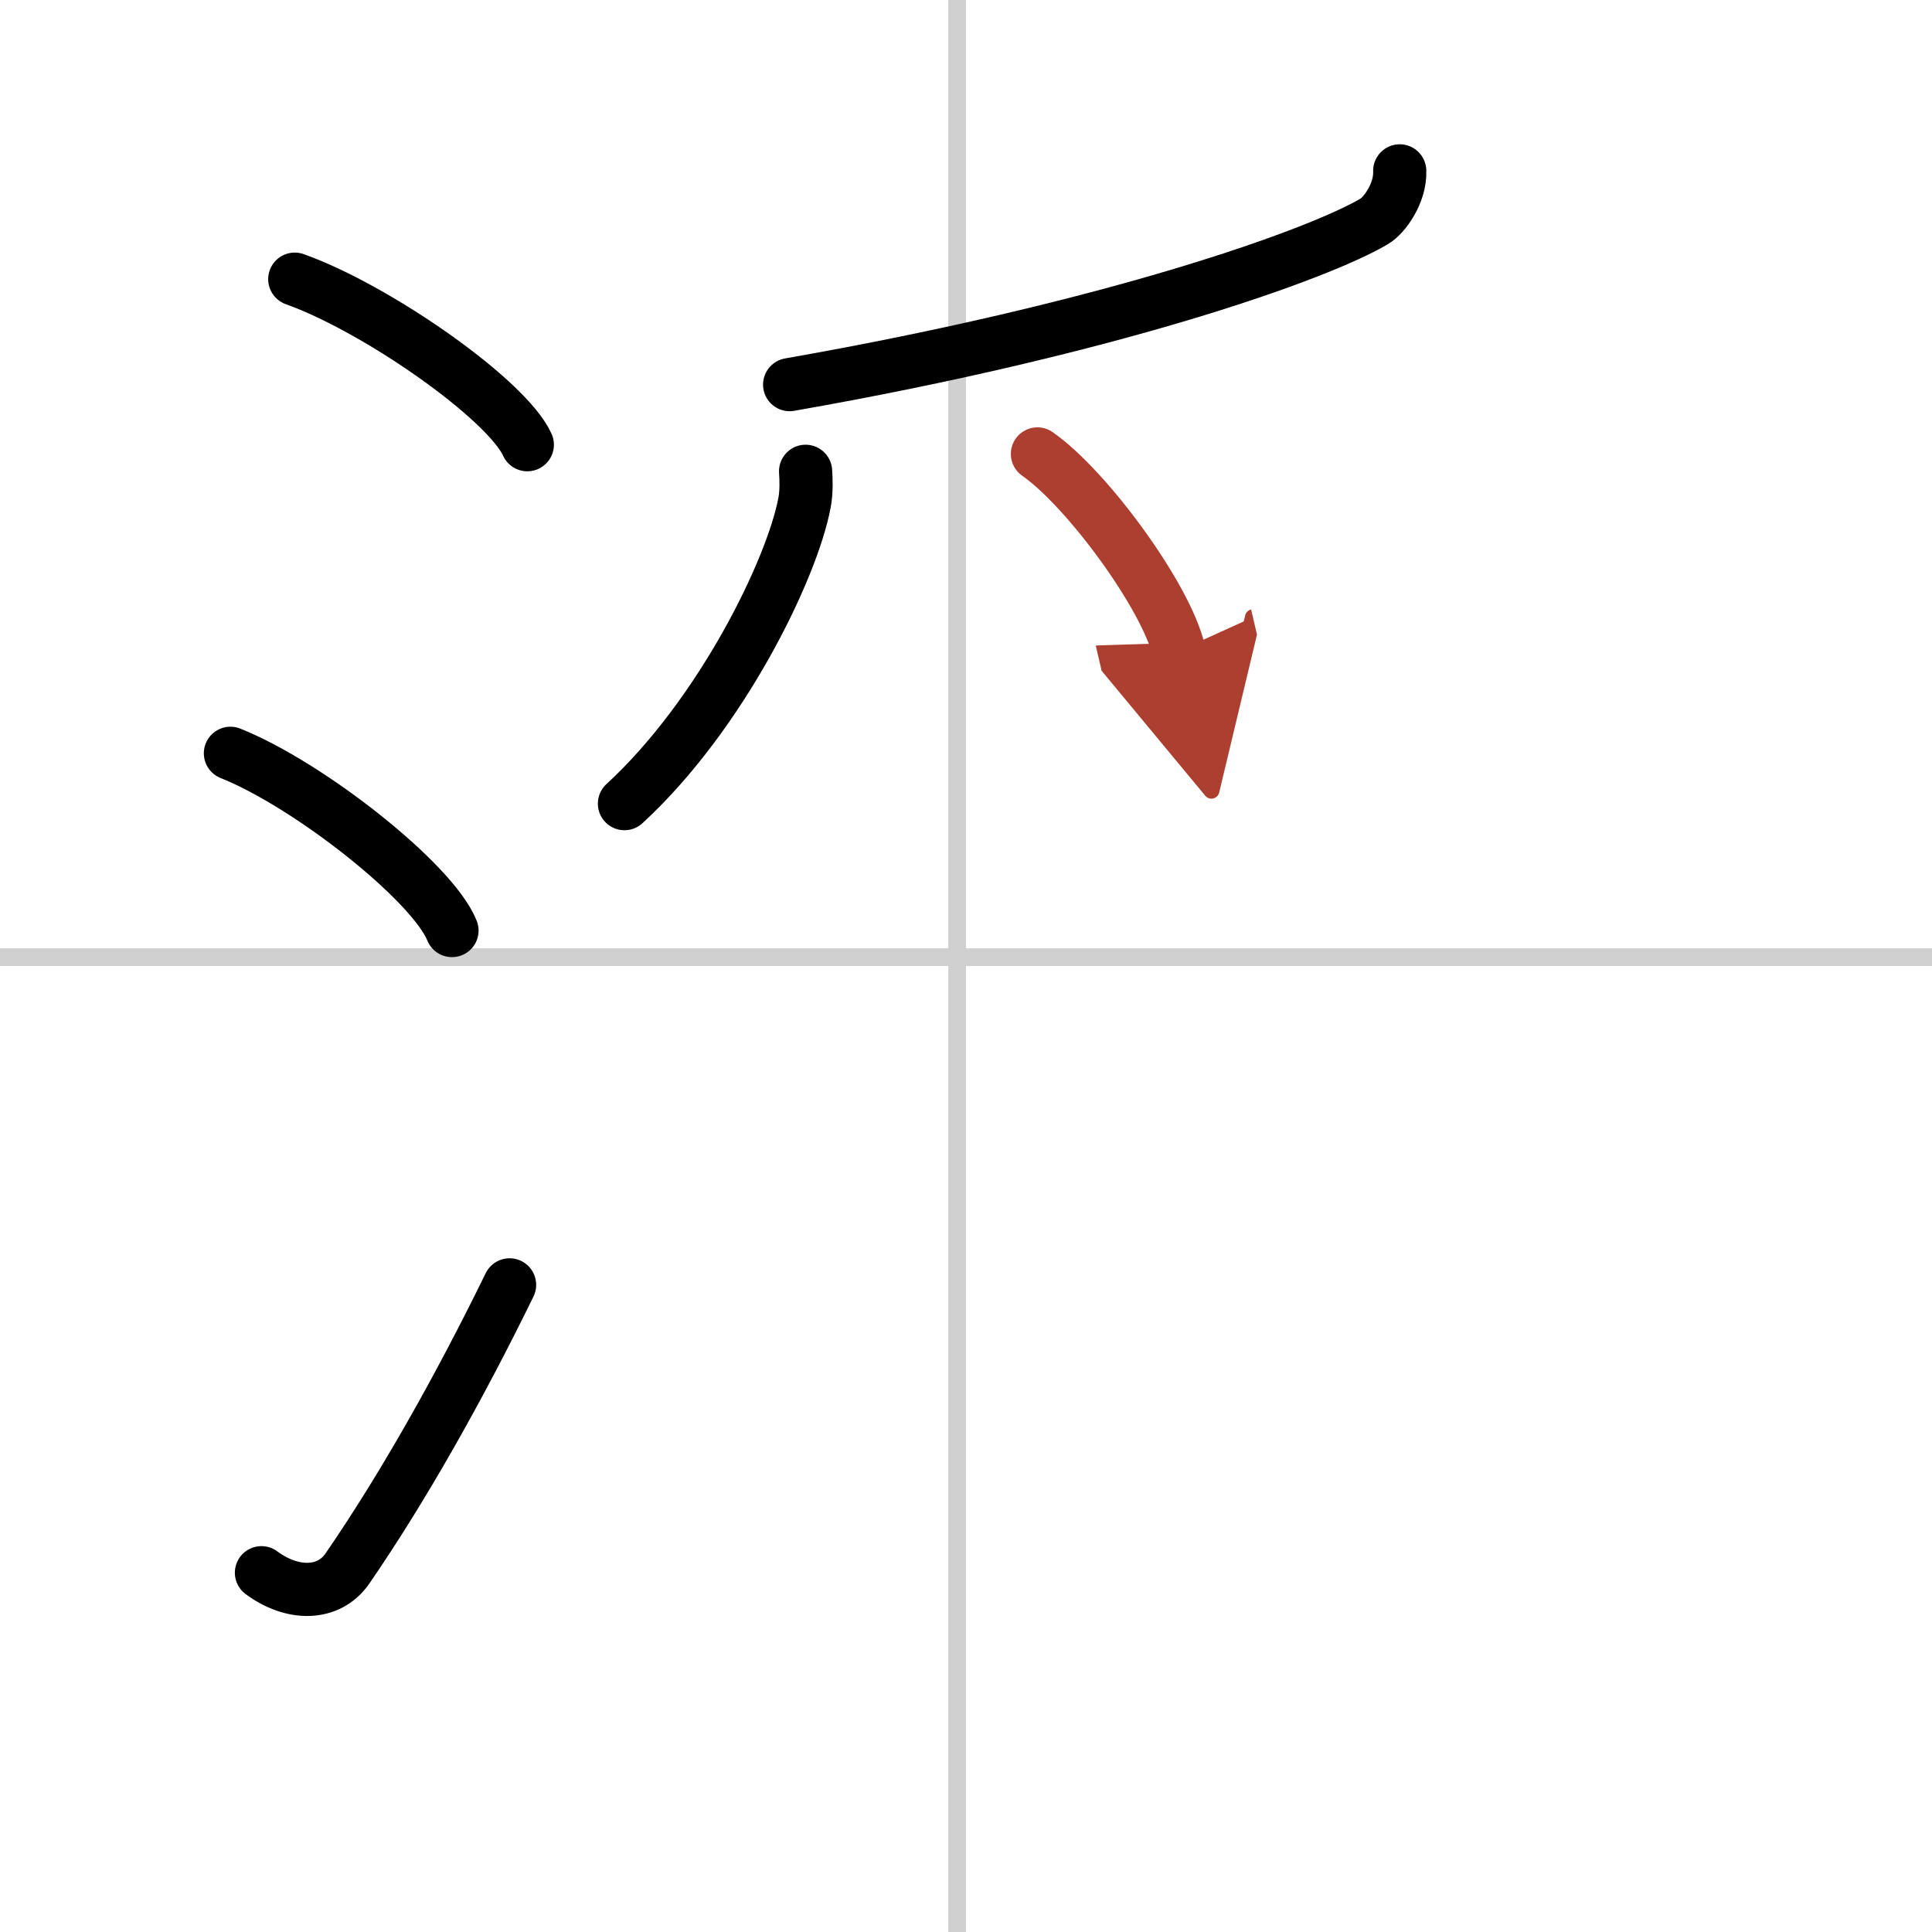 <svg width="400" height="400" viewBox="0 0 109 109" xmlns="http://www.w3.org/2000/svg"><defs><marker id="a" markerWidth="4" orient="auto" refX="1" refY="5" viewBox="0 0 10 10"><polyline points="0 0 10 5 0 10 1 5" fill="#ad3f31" stroke="#ad3f31"/></marker></defs><g fill="none" stroke="#000" stroke-linecap="round" stroke-linejoin="round" stroke-width="3"><rect width="100%" height="100%" fill="#fff" stroke="#fff"/><line x1="54" x2="54" y2="109" stroke="#d0d0d0" stroke-width="1"/><line x2="109" y1="54" y2="54" stroke="#d0d0d0" stroke-width="1"/><path d="m16.63 15.75c4.63 1.65 11.96 6.78 13.12 9.34"/><path d="m13 42.5c4.41 1.76 11.4 7.26 12.5 10"/><path d="m14.75 88.73c1.71 1.27 3.78 1.32 4.86-0.25 3.14-4.57 6.29-10.16 9.14-15.99"/><path d="m78.97 9.64c0.05 1.26-0.87 2.52-1.44 2.85-3.09 1.83-14.56 5.98-32.98 9.21"/><path d="m45.45 26.59c0.03 0.44 0.06 1.14-0.06 1.77-0.7 3.74-4.69 11.95-10.16 16.98"/><path d="m58.53 25.61c2.81 1.96 7.27 8.06 7.98 11.11" marker-end="url(#a)" stroke="#ad3f31"/></g></svg>
